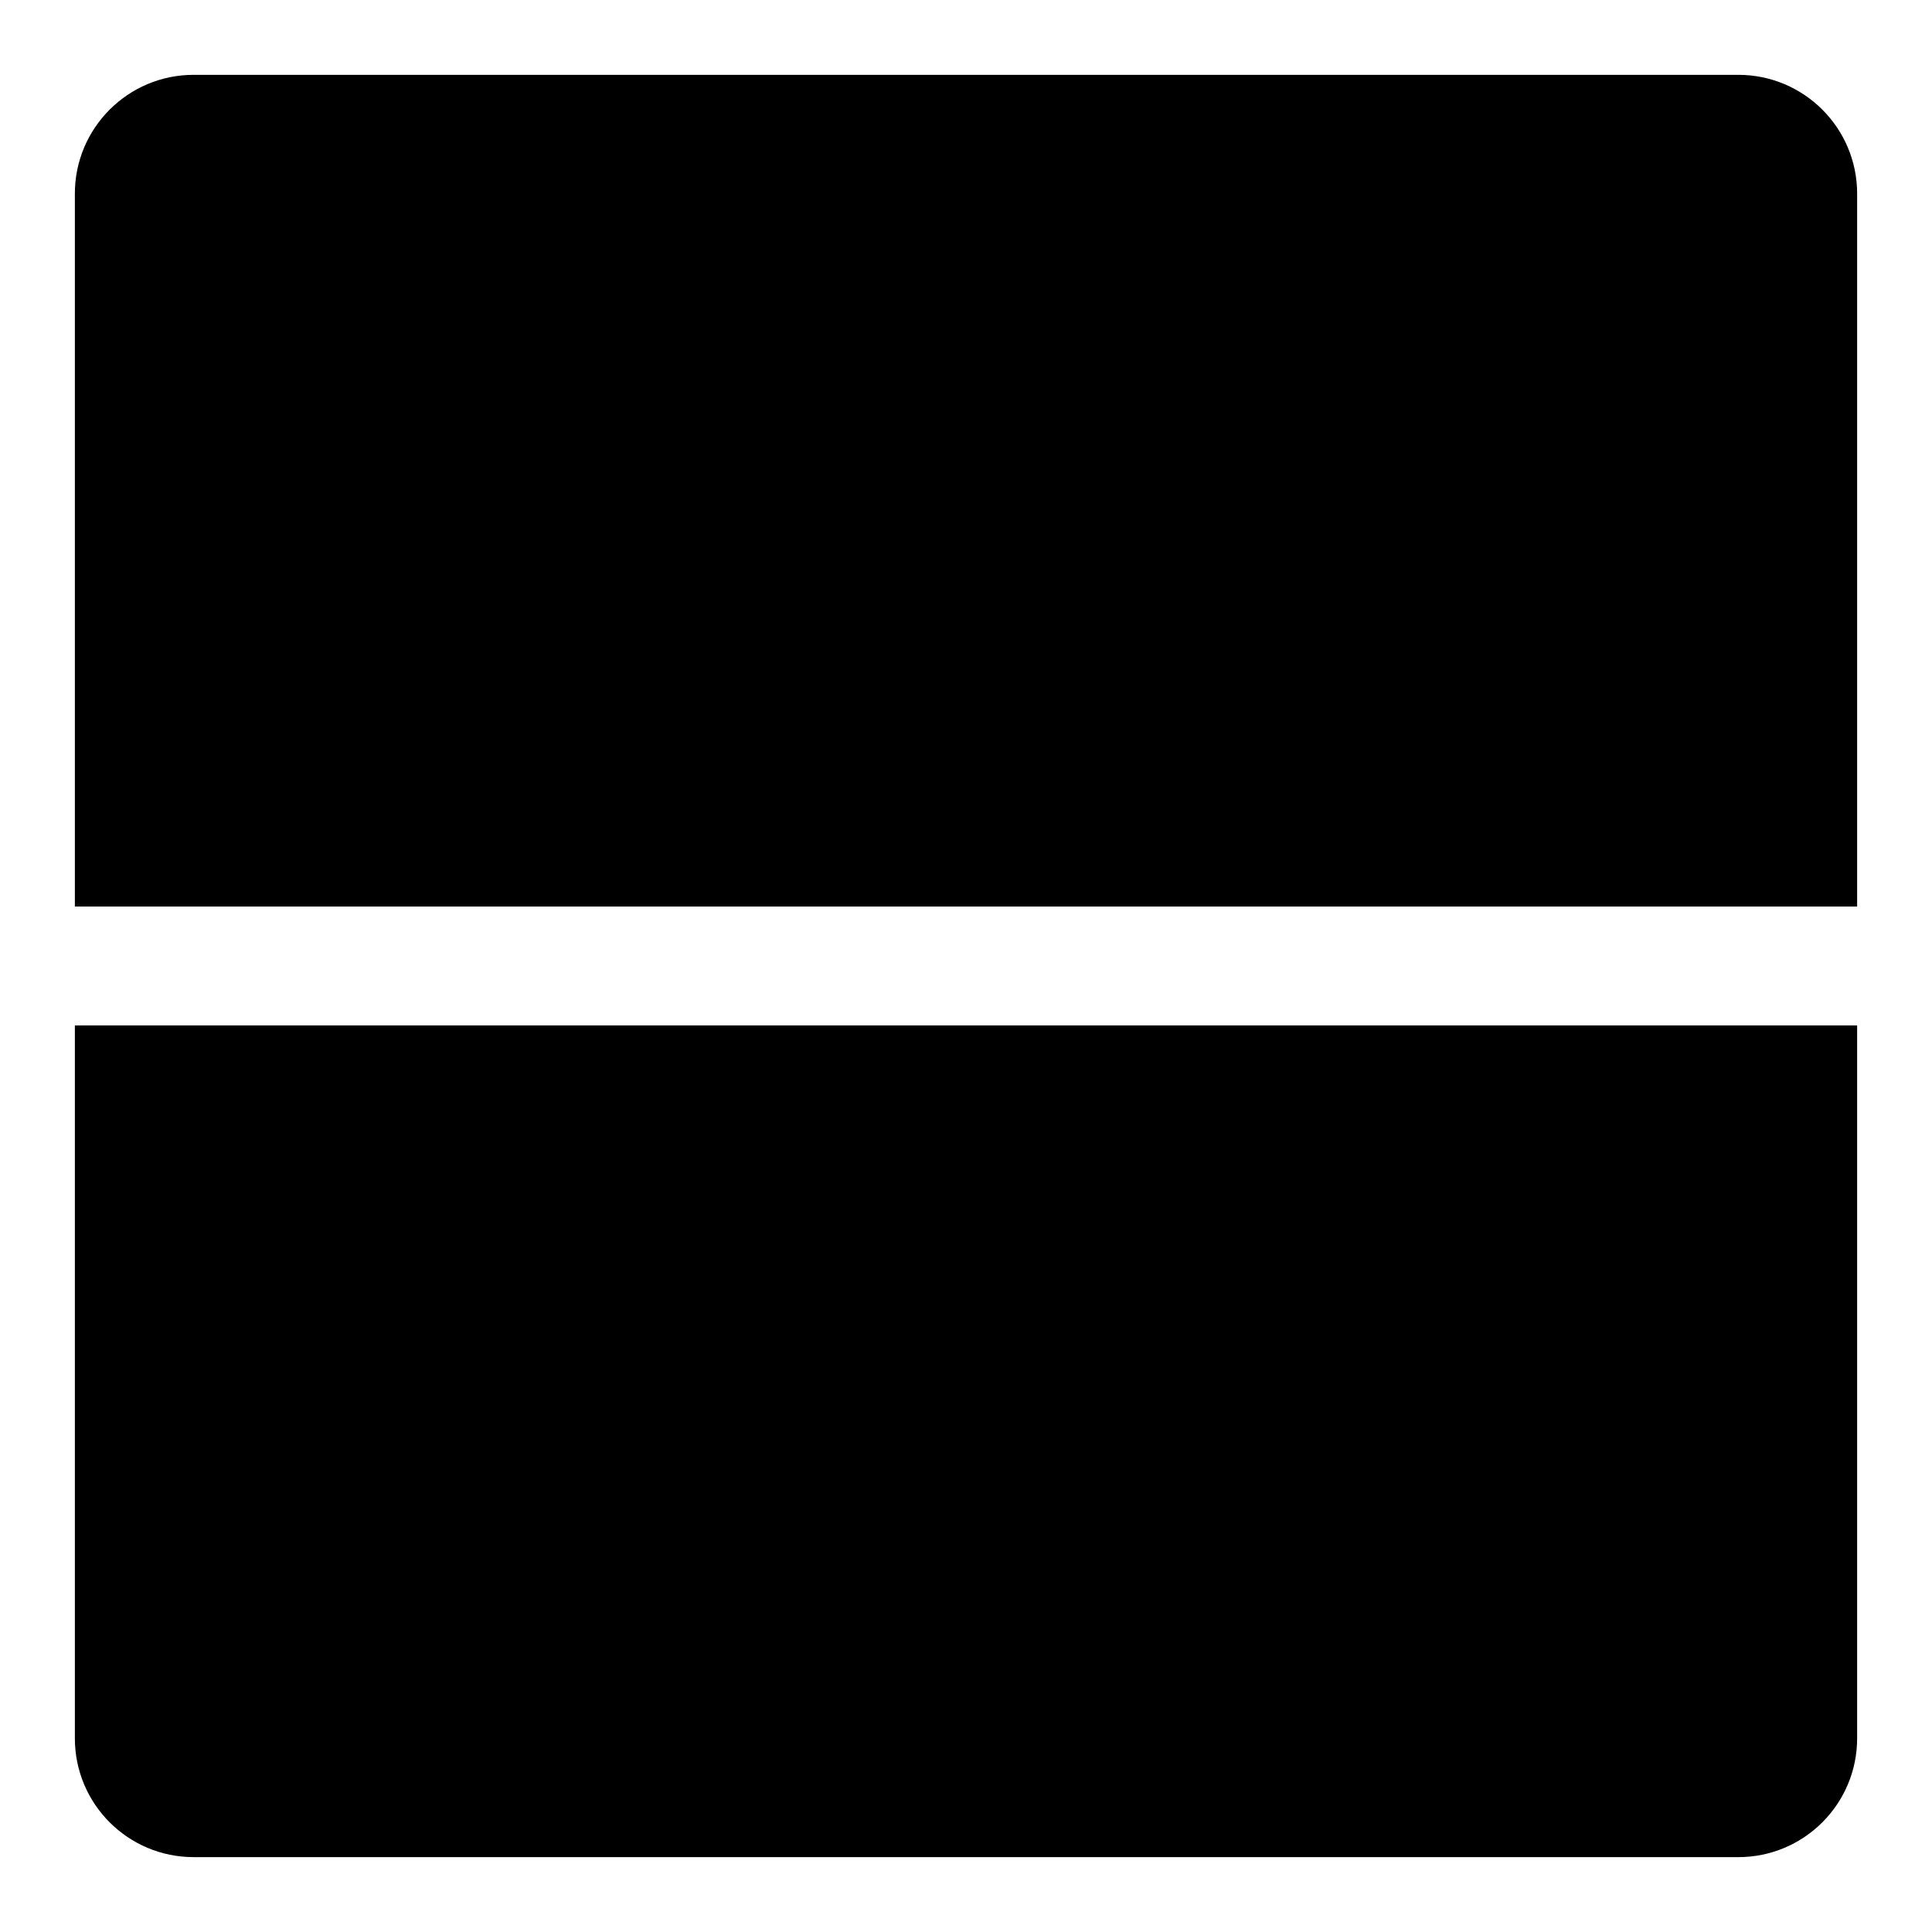 <?xml version="1.0" encoding="UTF-8"?>
<!-- The Best Svg Icon site in the world: iconSvg.co, Visit us! https://iconsvg.co -->
<svg fill="#000000" width="800px" height="800px" version="1.1" viewBox="144 144 512 512" xmlns="http://www.w3.org/2000/svg">
 <path d="m636.16 195.32v188.93h-472.32v-188.93c0-17.398 14.09-31.488 31.488-31.488h409.34c17.398 0 31.492 14.094 31.492 31.488zm0 409.35v-188.93h-472.32v188.93c0 17.398 14.09 31.488 31.488 31.488h409.34c17.398 0 31.492-14.094 31.492-31.488z"/>
</svg>